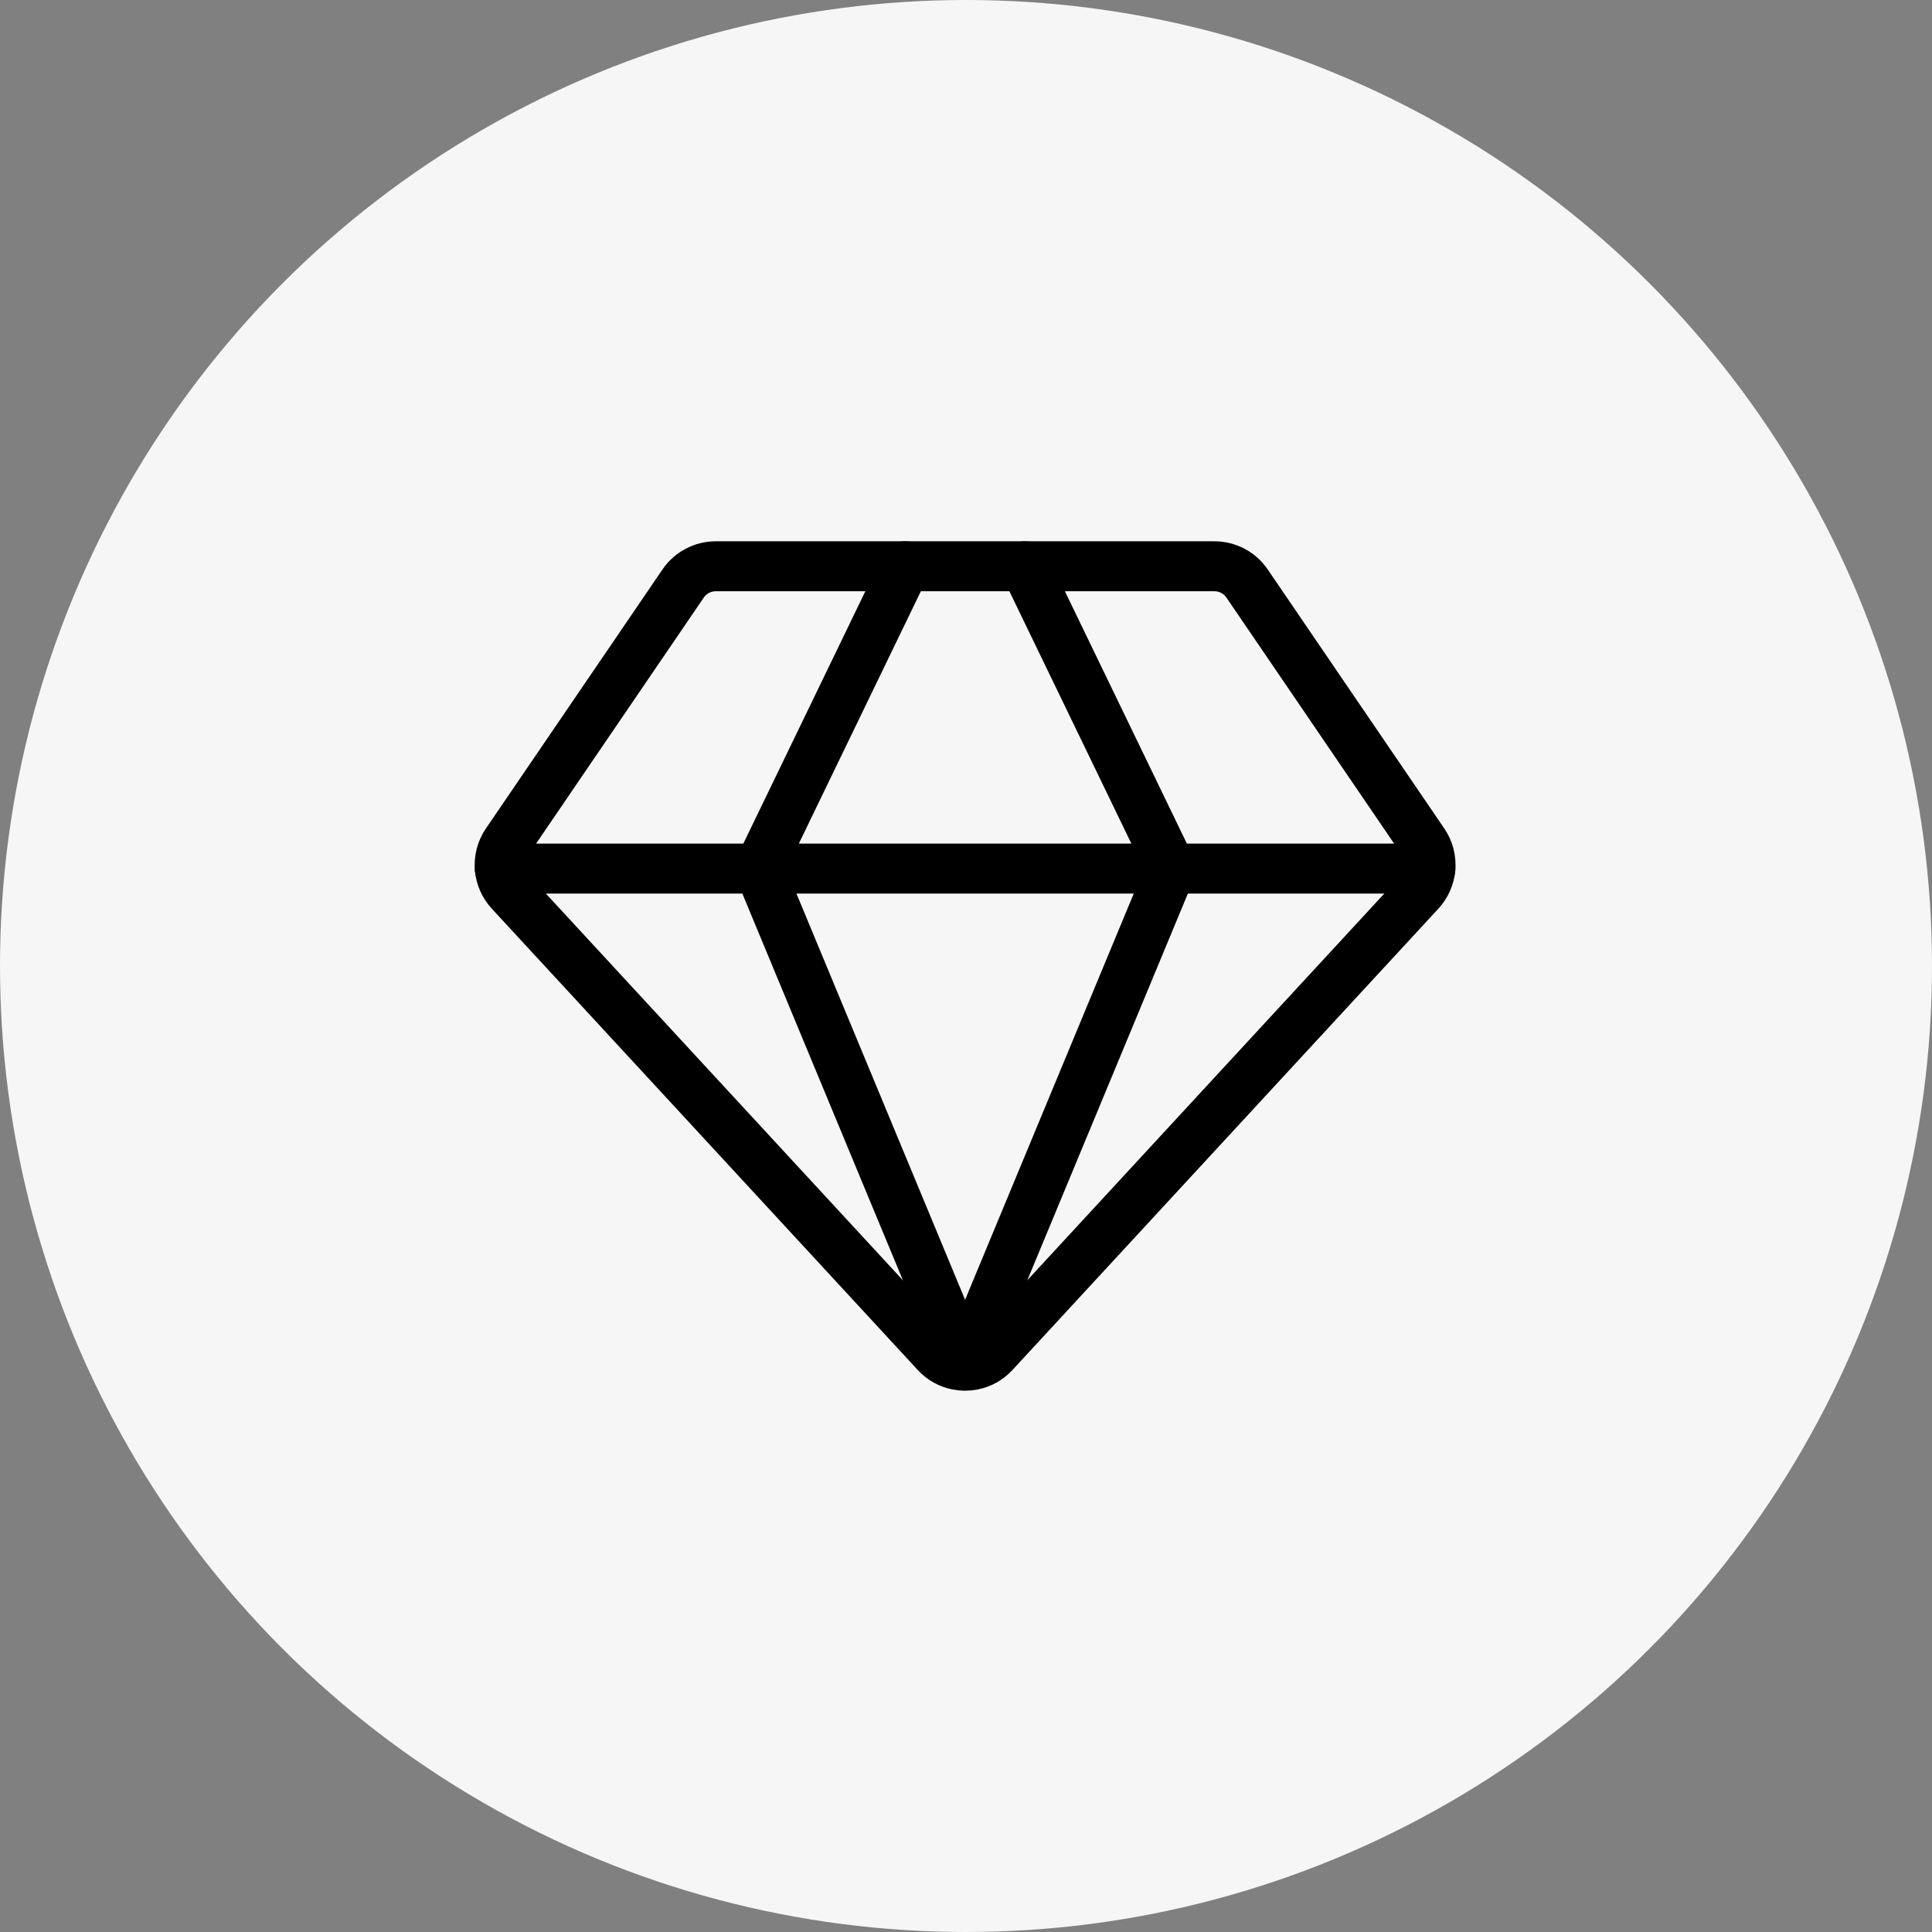 <svg width="58" height="58" viewBox="0 0 58 58" fill="none" xmlns="http://www.w3.org/2000/svg">
<rect x="0" y="0" width="58" height="58" fill="#808080" stroke="none"/>
<circle cx="29" cy="29" r="29" fill="#F6F6F6"/>
<path d="M42.941 26.075C42.917 26.327 42.813 26.572 42.631 26.769L29.845 40.618C29.668 40.811 29.443 40.93 29.207 40.977C29.052 41.008 28.893 41.008 28.739 40.977C28.503 40.93 28.278 40.811 28.101 40.618L15.314 26.769C15.133 26.572 15.029 26.327 15.005 26.075C14.98 25.807 15.046 25.531 15.206 25.296L20.508 17.518C20.728 17.194 21.096 17 21.488 17H36.458C36.85 17 37.218 17.194 37.438 17.518L42.74 25.296C42.9 25.531 42.966 25.807 42.941 26.075Z" stroke="black" stroke-width="1.5" stroke-miterlimit="10" stroke-linecap="round" stroke-linejoin="round"/>
<path d="M28.973 40.977L22.786 26.075L27.174 17" stroke="black" stroke-width="1.5" stroke-miterlimit="10" stroke-linecap="round" stroke-linejoin="round"/>
<path d="M28.973 40.977L35.16 26.075L30.773 17" stroke="black" stroke-width="1.5" stroke-miterlimit="10" stroke-linecap="round" stroke-linejoin="round"/>
<path d="M15.005 26.075H22.786H35.16H42.941" stroke="black" stroke-width="1.5" stroke-miterlimit="10" stroke-linecap="round" stroke-linejoin="round"/>
</svg>
